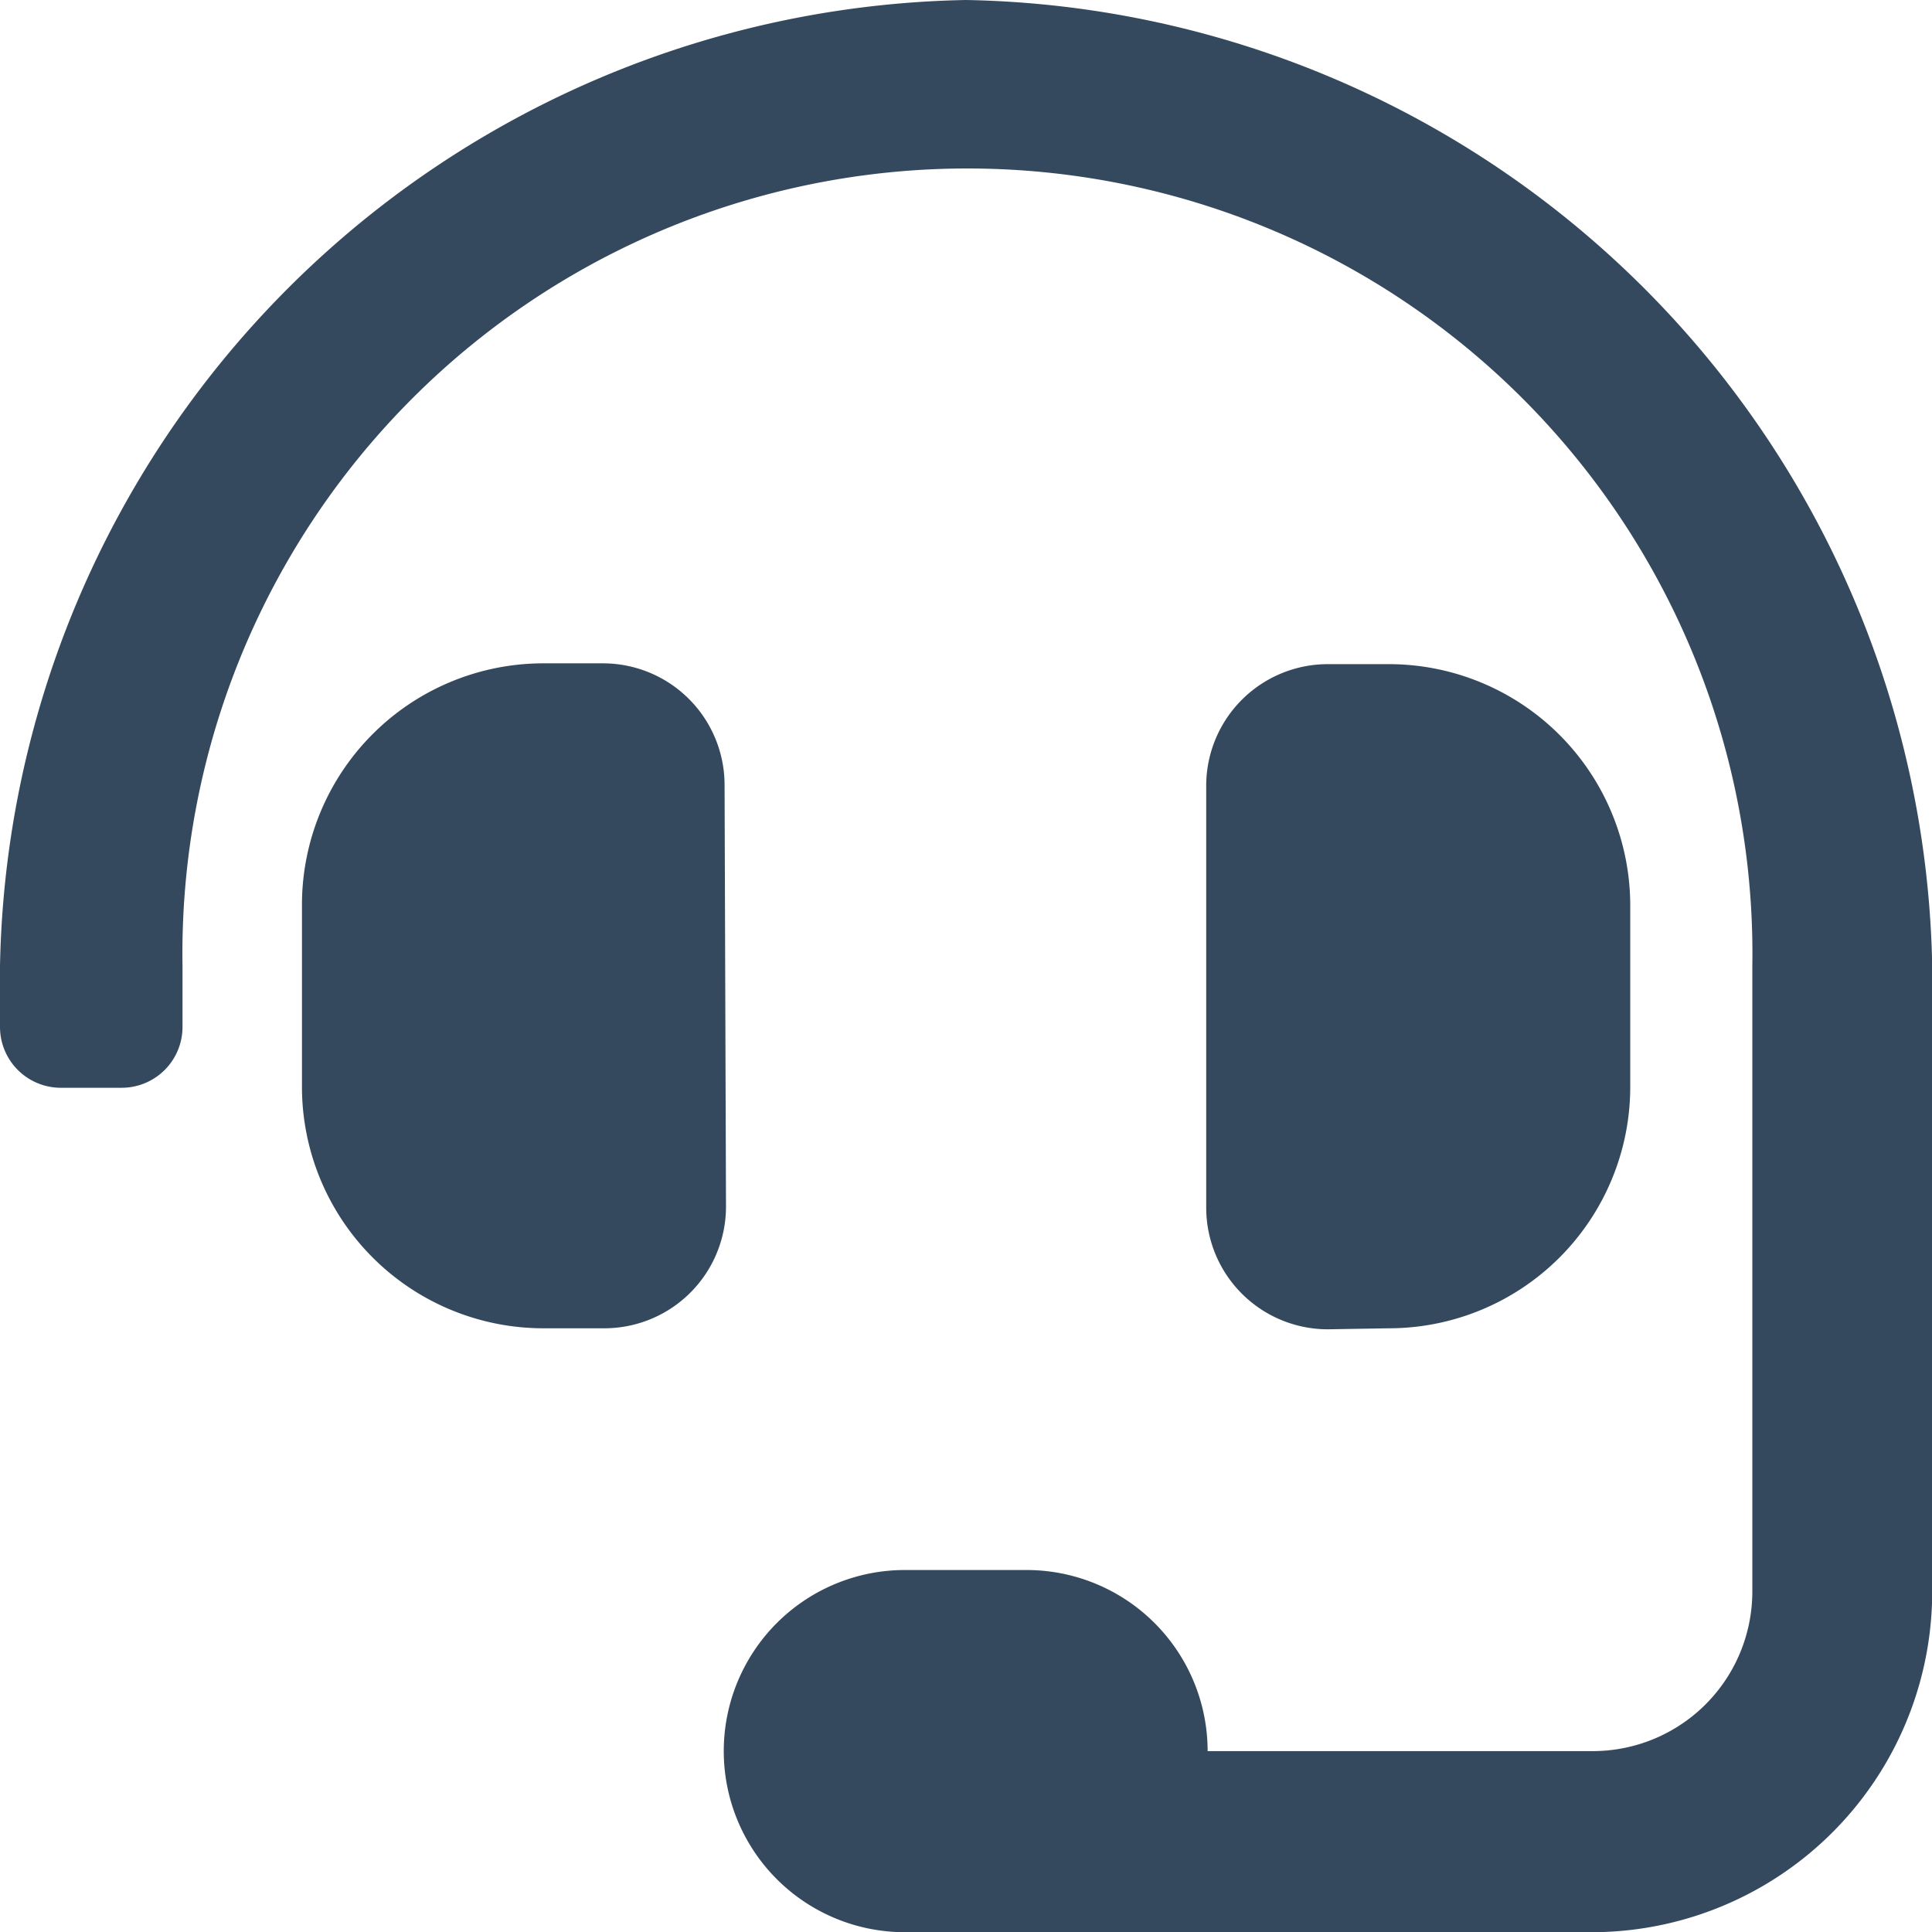 <svg xmlns="http://www.w3.org/2000/svg" width="9.527" height="9.527" viewBox="0 0 9.527 9.527">
  <path id="Icon_awesome-headset" data-name="Icon awesome-headset" d="M3.573,3.871a.6.6,0,0,0-.6-.6h-.3A1.191,1.191,0,0,0,1.489,4.466v.893A1.191,1.191,0,0,0,2.68,6.55h.3a.6.6,0,0,0,.6-.6ZM6.848,6.55A1.191,1.191,0,0,0,8.039,5.359V4.466A1.191,1.191,0,0,0,6.848,3.275h-.3a.6.6,0,0,0-.6.6V5.955a.6.6,0,0,0,.6.6ZM4.764,0A4.854,4.854,0,0,0,0,4.764v.3a.3.3,0,0,0,.3.3H.6a.3.3,0,0,0,.3-.3v-.3a3.871,3.871,0,1,1,7.741,0h0c0,.045,0,3.084,0,3.084a.787.787,0,0,1-.787.787H5.955a.893.893,0,0,0-.893-.893h-.6a.893.893,0,0,0,0,1.786H7.848a1.68,1.68,0,0,0,1.68-1.68V4.764A4.854,4.854,0,0,0,4.764,0Z" fill="#34495e"/>
</svg>
